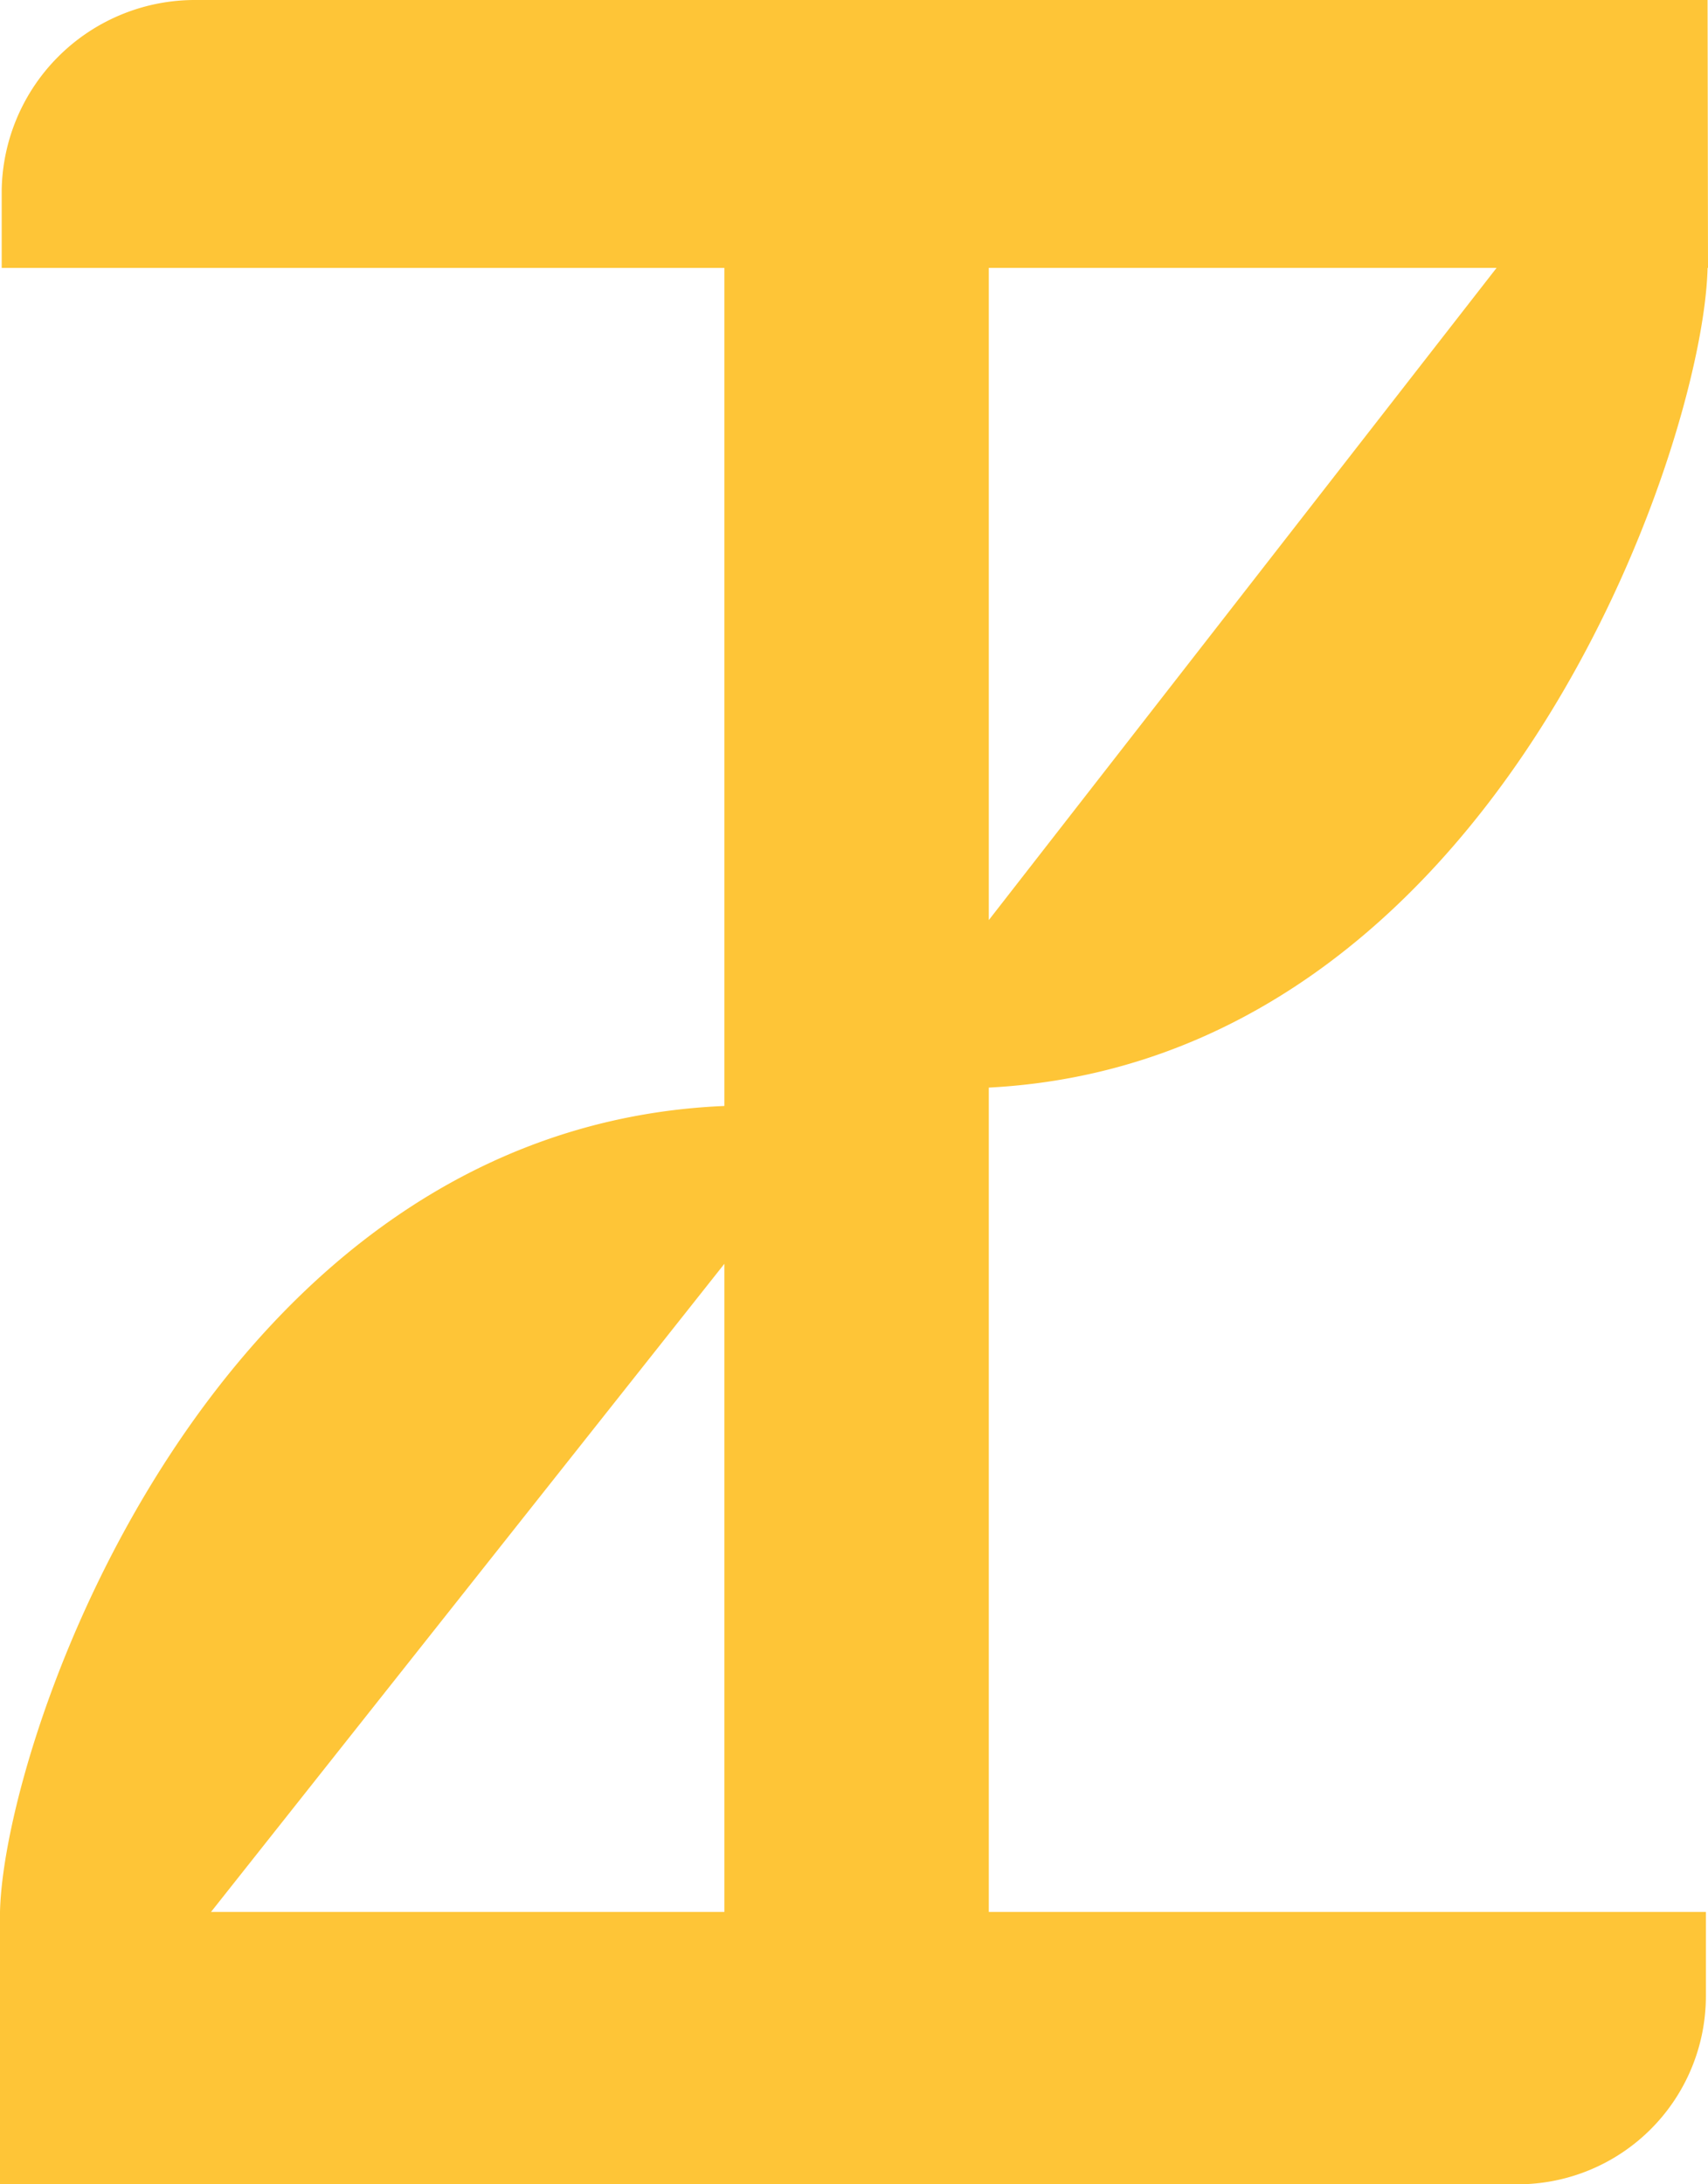 <?xml version="1.0" encoding="UTF-8"?>
<svg xmlns="http://www.w3.org/2000/svg" xmlns:xlink="http://www.w3.org/1999/xlink" id="logo_svg" data-name="logo svg" width="83.821" height="107.172" viewBox="0 0 83.821 107.172">
  <defs>
    <clipPath id="clip-path">
      <rect id="Rectangle_28" data-name="Rectangle 28" width="83.821" height="107.172" fill="#fec537"></rect>
    </clipPath>
  </defs>
  <g id="Group_17" data-name="Group 17" clip-path="url(#clip-path)">
    <path id="Path_10" data-name="Path 10" d="M83.8,0H9.6A9.486,9.486,0,0,0,.083,9.318v3.827H35.549V54.264C10.514,55.324.2,85.172,0,93.808v13.364H74.481a9.236,9.236,0,0,0,9.236-9.236V93.808H48.526V53.362C73.363,52.075,83.6,21.9,83.8,13.145h.021ZM10.356,93.808l25.193-31.8v31.8Zm38.17-48.664v-32H73.445Z" fill="#fec537"></path>
  </g>
</svg>
